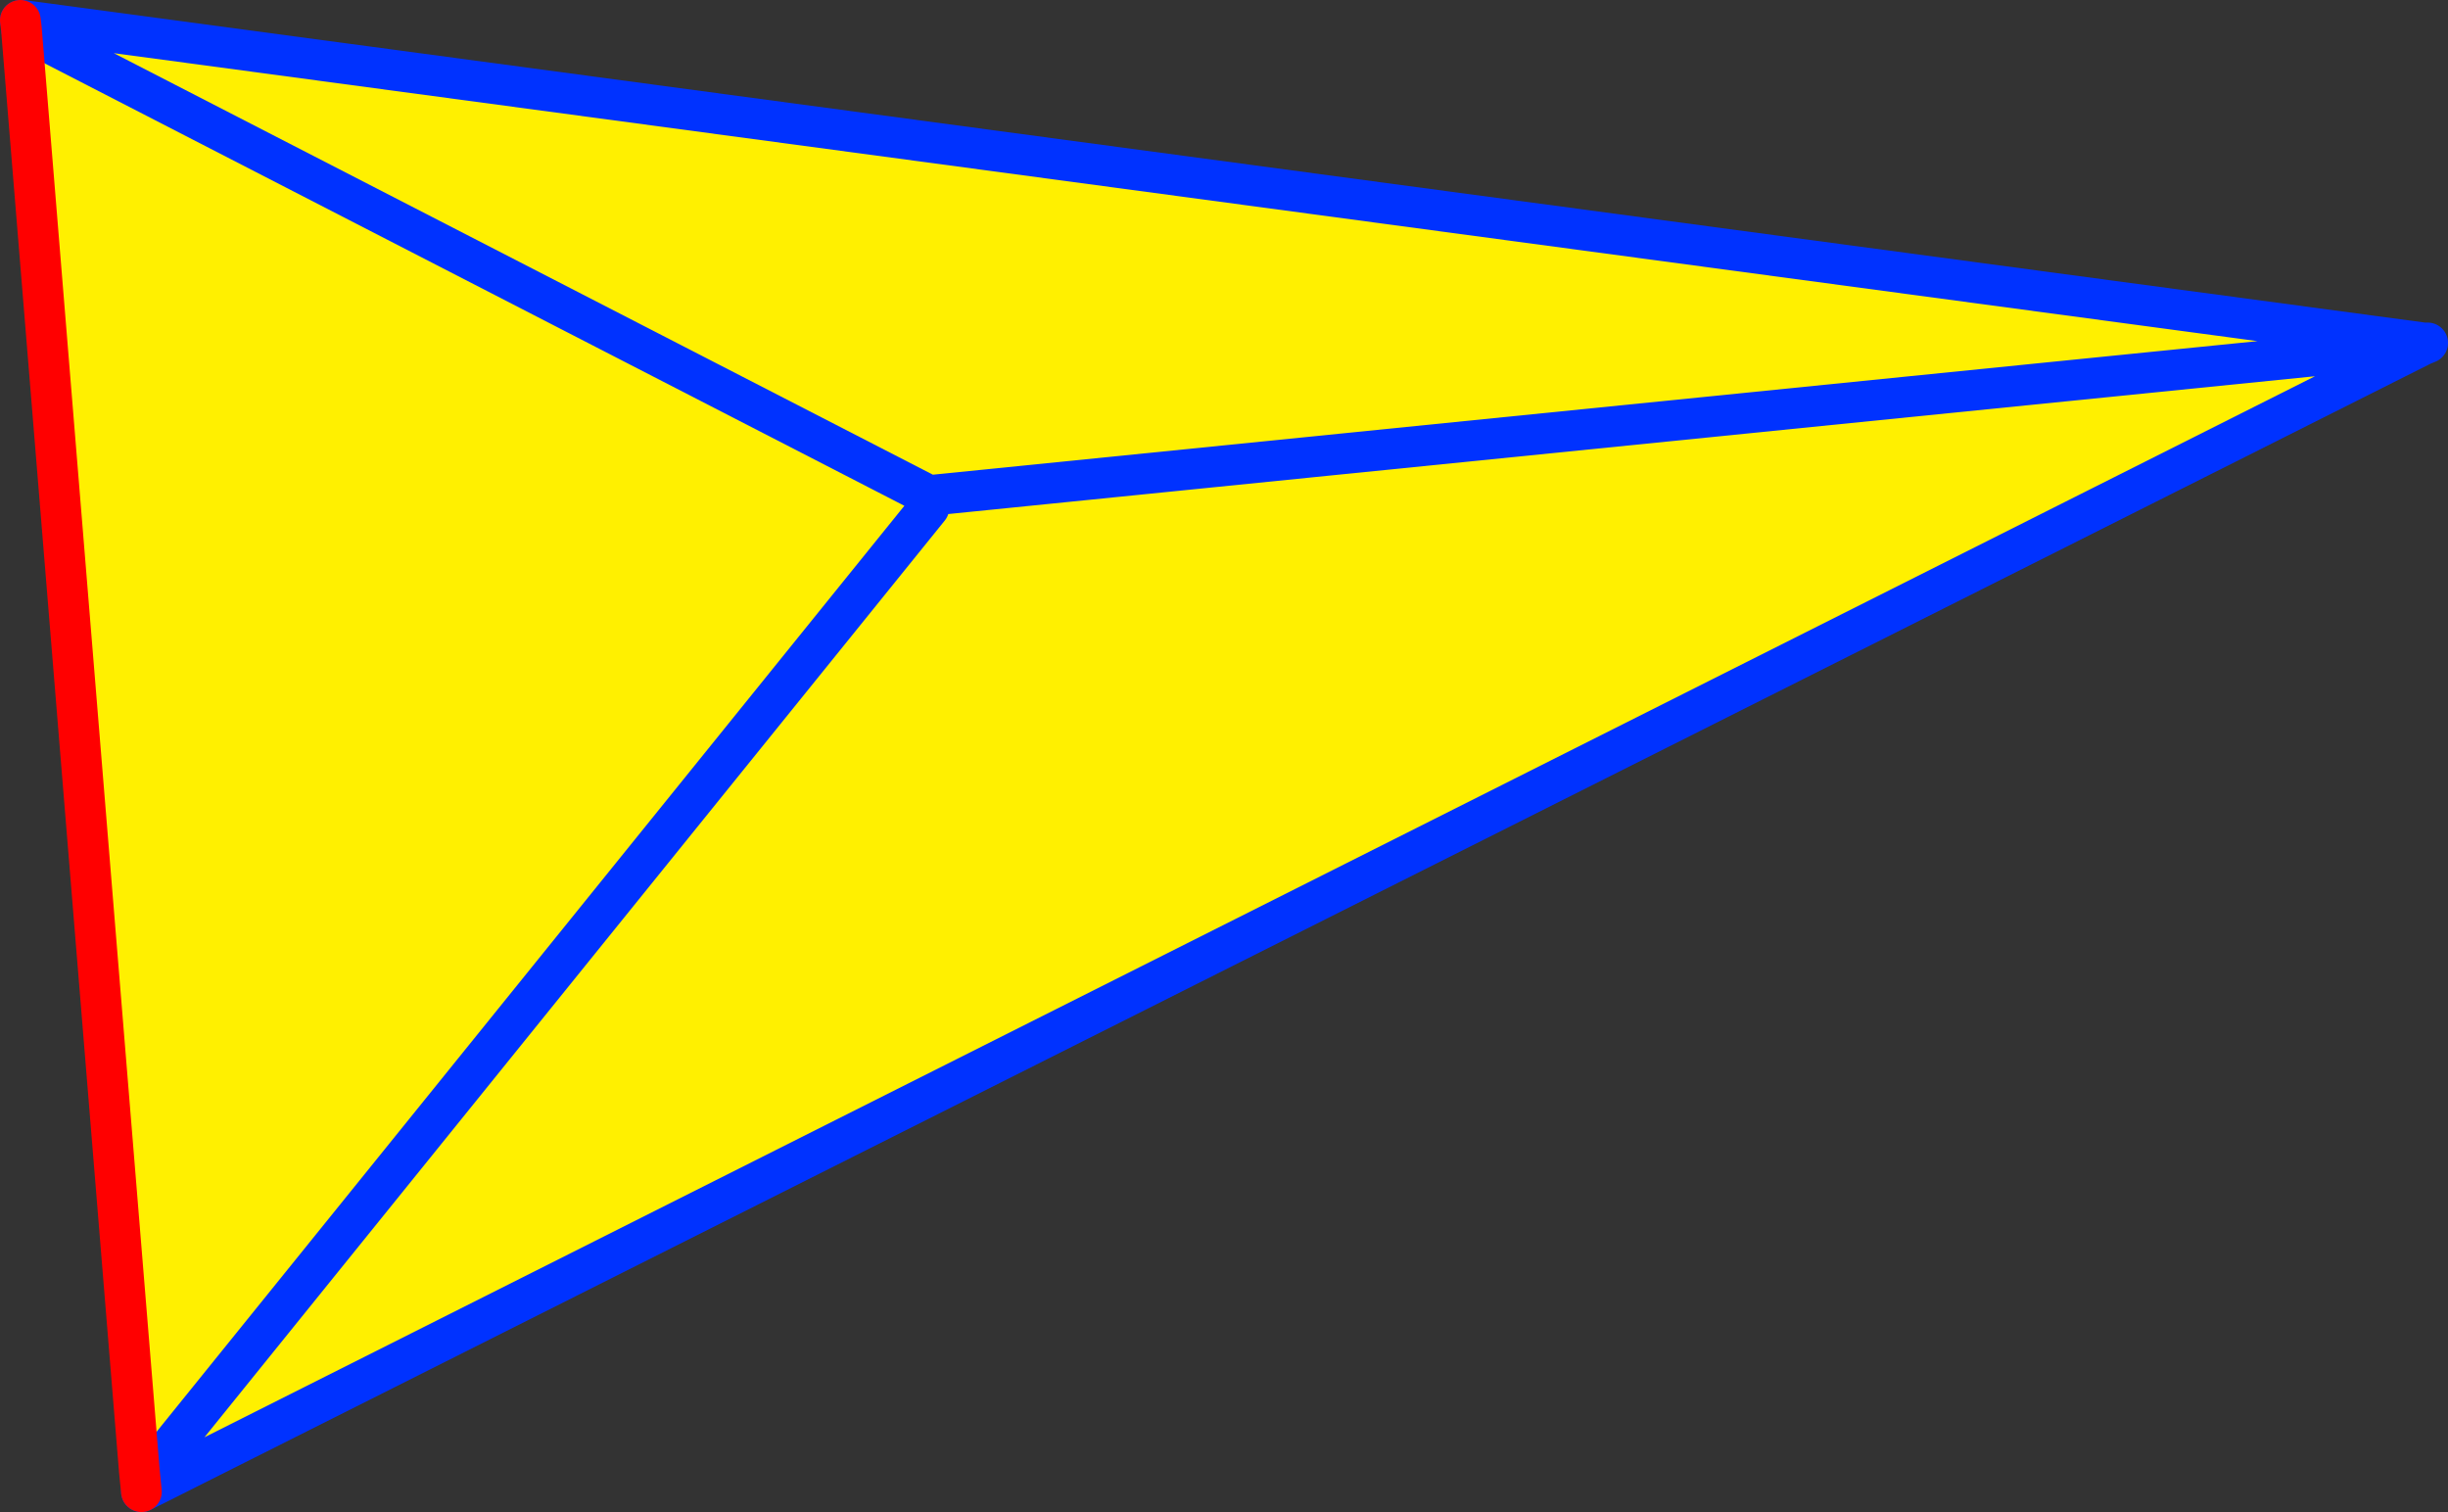 <?xml version="1.0" encoding="UTF-8" standalone="no"?>
<svg xmlns:xlink="http://www.w3.org/1999/xlink" height="74.3px" width="120.3px" xmlns="http://www.w3.org/2000/svg">
  <rect width="100%" height="100%" fill="#333333" stroke="none"/>
  <g transform="matrix(1.0, 0.0, 0.0, 1.0, 65.3, 14.05)">
    <path d="M53.8 2.8 L53.75 2.9 -19.65 10.3 -64.25 -12.65 -19.65 10.3 53.75 2.9 -57.55 58.85 -57.85 58.2 -58.45 58.25 -64.25 -12.65 -64.2 -13.05 53.8 2.8 M-19.65 10.9 L-57.85 58.2 -19.65 10.9" fill="#fff000" fill-rule="evenodd" stroke="none"/>
    <path d="M53.75 2.9 L54.0 2.8 53.8 2.8 -64.2 -13.05 -64.3 -13.05 M-64.25 -12.65 L-19.65 10.3 53.75 2.9 -57.55 58.85 -58.35 59.25 M-57.85 58.2 L-19.65 10.9" fill="none" stroke="#0032ff" stroke-linecap="round" stroke-linejoin="round" stroke-width="2.0"/>
    <path d="M-58.35 59.25 L-58.45 58.25 -64.25 -12.65 -64.3 -13.05" fill="none" stroke="#ff0000" stroke-linecap="round" stroke-linejoin="round" stroke-width="2.0"/>
  </g>
</svg>
